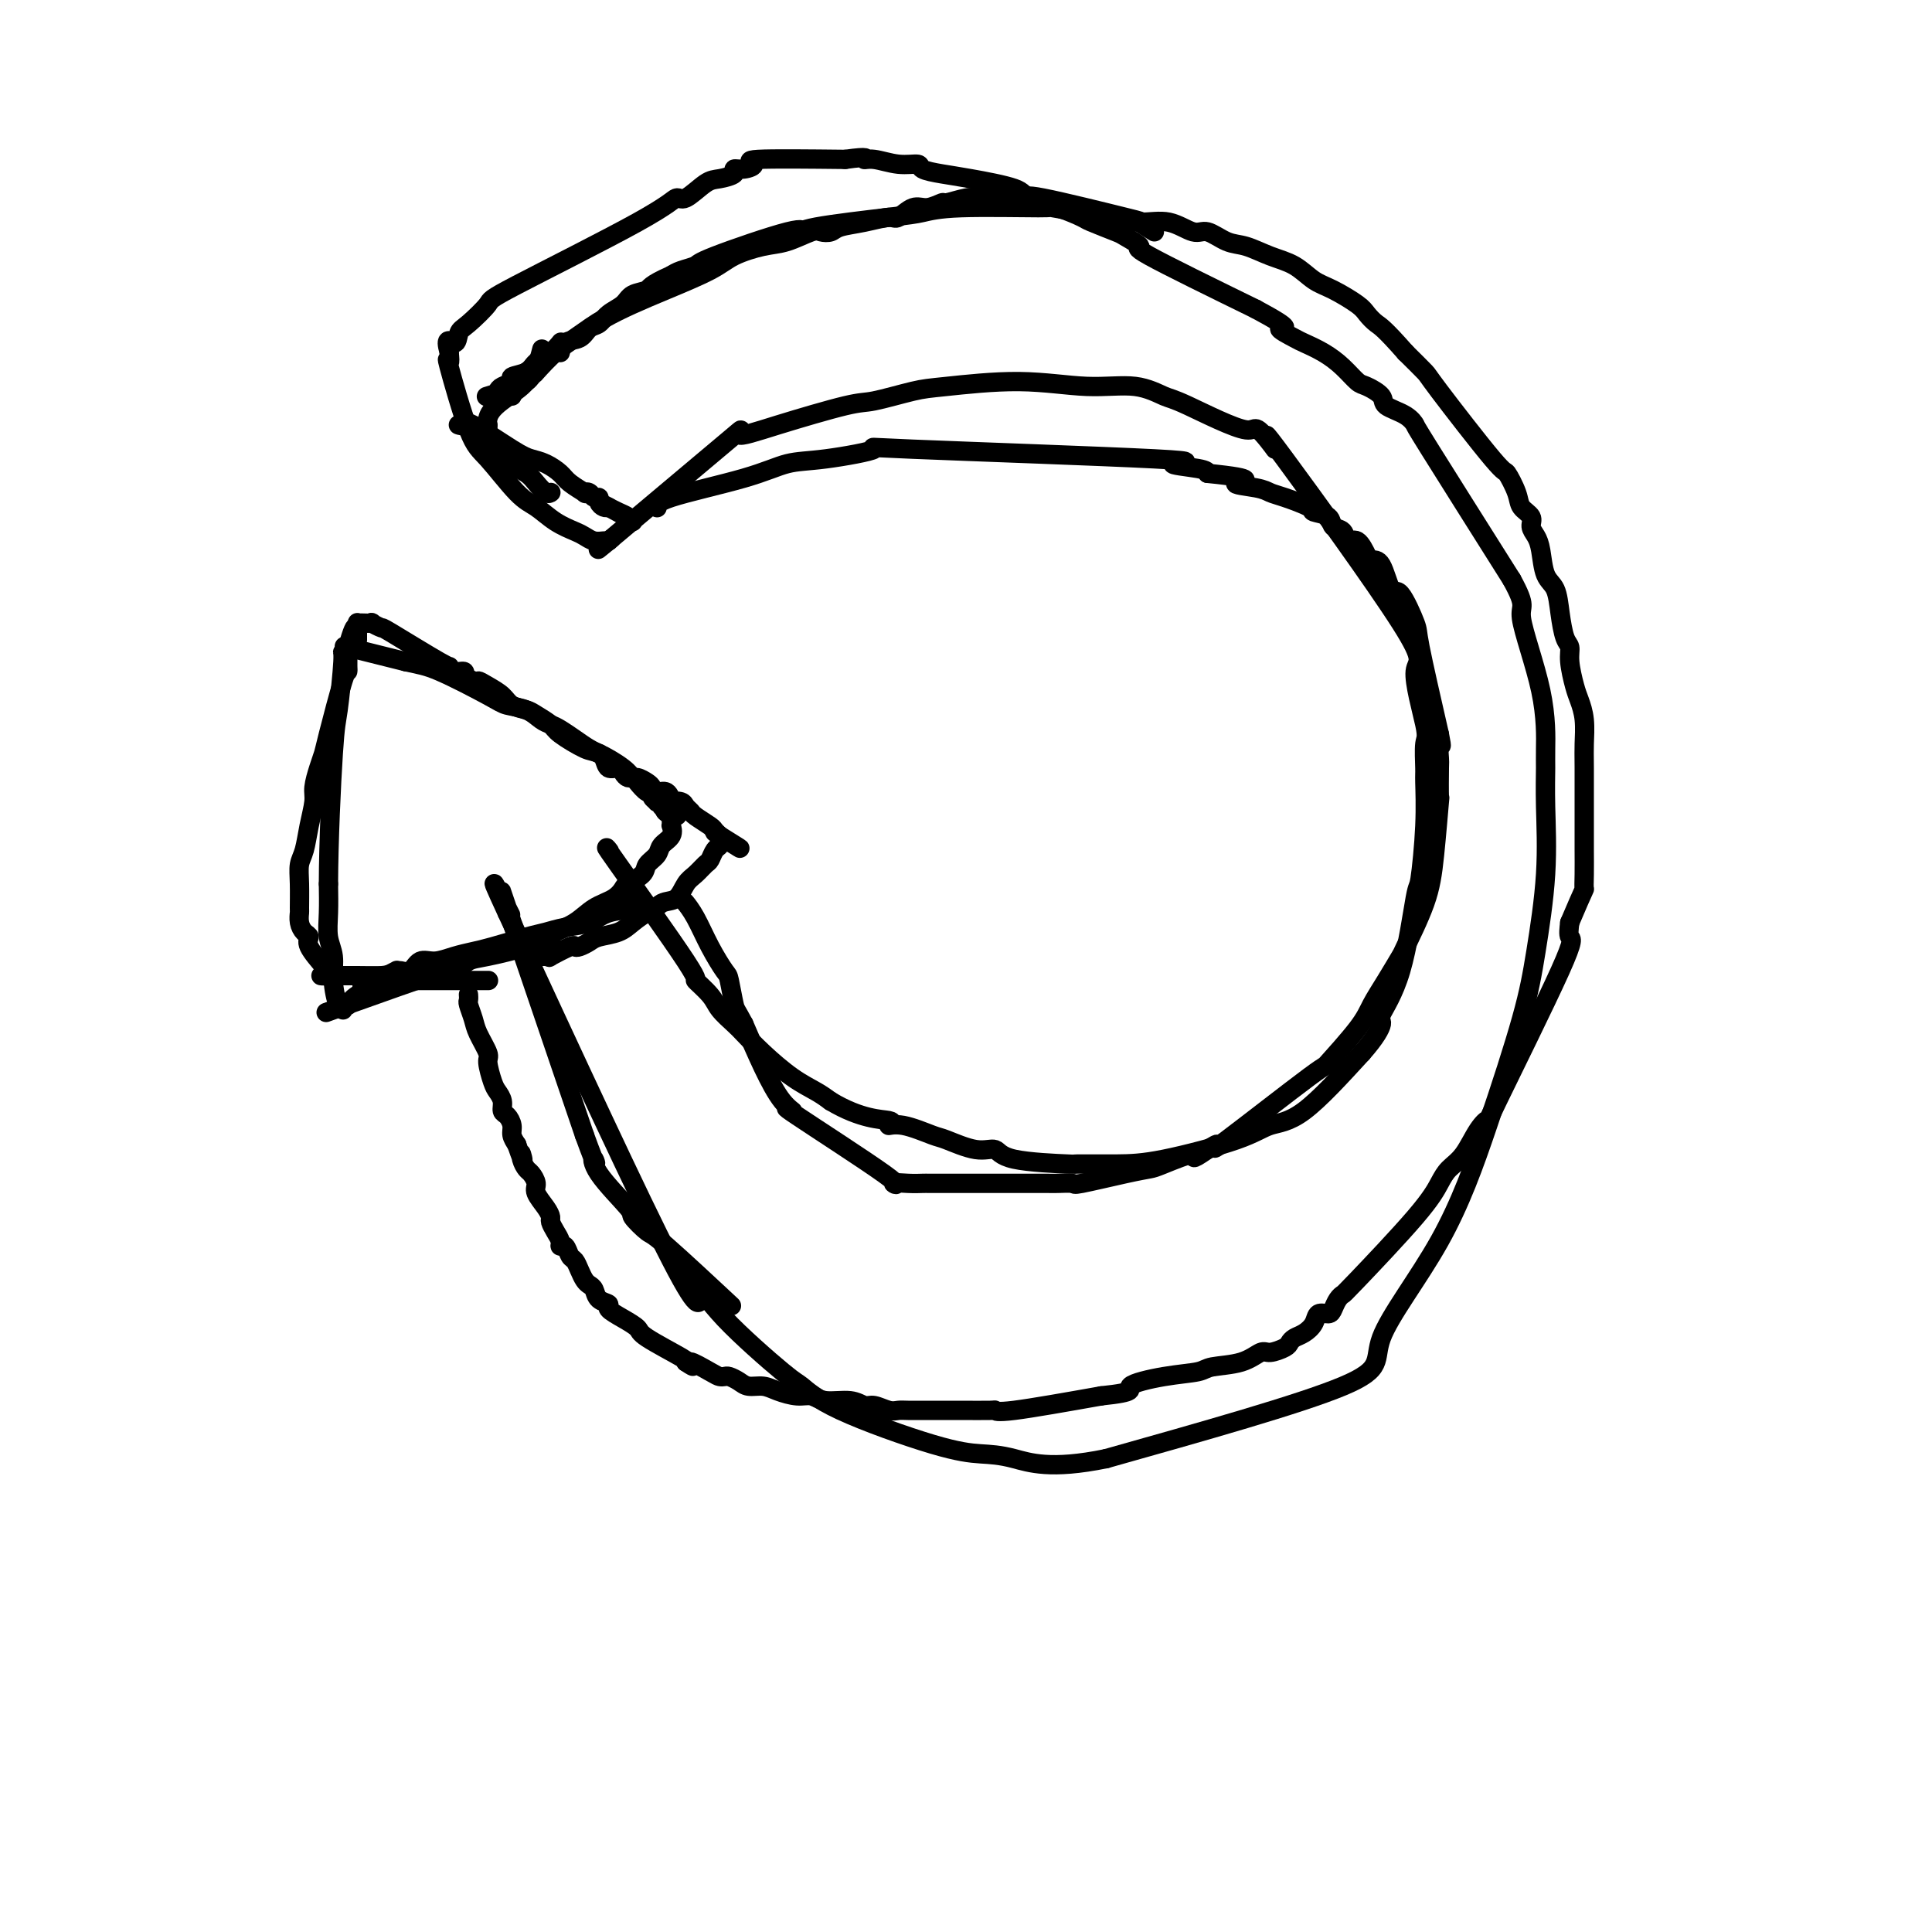 <svg viewBox='0 0 400 400' version='1.1' xmlns='http://www.w3.org/2000/svg' xmlns:xlink='http://www.w3.org/1999/xlink'><g fill='none' stroke='#000000' stroke-width='4' stroke-linecap='round' stroke-linejoin='round'><path d='M101,203c-0.000,0.000 -0.000,0.000 0,0c0.000,-0.000 0.000,-0.000 0,0c-0.000,0.000 -0.000,0.000 0,0c0.000,-0.000 0.002,-0.000 0,0c-0.002,0.000 -0.006,0.000 0,0c0.006,-0.000 0.022,-0.000 0,0c-0.022,0.000 -0.081,0.000 0,0c0.081,-0.000 0.304,-0.000 0,0c-0.304,0.000 -1.133,0.000 -2,0c-0.867,-0.000 -1.770,-0.000 -3,0c-1.230,0.000 -2.786,0.001 -4,0c-1.214,-0.001 -2.084,-0.004 -3,0c-0.916,0.004 -1.877,0.015 -3,0c-1.123,-0.015 -2.409,-0.057 -3,0c-0.591,0.057 -0.488,0.211 -1,0c-0.512,-0.211 -1.639,-0.789 -2,-1c-0.361,-0.211 0.044,-0.057 -1,0c-1.044,0.057 -3.536,0.015 -5,0c-1.464,-0.015 -1.898,-0.004 -2,0c-0.102,0.004 0.130,0.001 0,0c-0.130,-0.001 -0.623,-0.000 -1,0c-0.377,0.000 -0.640,0.000 -1,0c-0.360,-0.000 -0.817,-0.000 -1,0c-0.183,0.000 -0.091,0.000 0,0'/><path d='M69,202c-4.966,-0.094 -1.381,0.172 0,0c1.381,-0.172 0.557,-0.781 0,-1c-0.557,-0.219 -0.845,-0.047 -1,0c-0.155,0.047 -0.175,-0.031 -1,-1c-0.825,-0.969 -2.456,-2.827 -3,-4c-0.544,-1.173 -0.002,-1.659 0,-2c0.002,-0.341 -0.535,-0.538 -1,-1c-0.465,-0.462 -0.857,-1.191 -1,-2c-0.143,-0.809 -0.035,-1.699 0,-2c0.035,-0.301 -0.002,-0.014 0,-1c0.002,-0.986 0.043,-3.244 0,-5c-0.043,-1.756 -0.170,-3.011 0,-4c0.170,-0.989 0.637,-1.713 1,-3c0.363,-1.287 0.623,-3.136 1,-5c0.377,-1.864 0.873,-3.744 1,-5c0.127,-1.256 -0.113,-1.889 0,-3c0.113,-1.111 0.580,-2.699 1,-4c0.420,-1.301 0.792,-2.313 1,-3c0.208,-0.687 0.252,-1.049 1,-4c0.748,-2.951 2.200,-8.492 3,-11c0.800,-2.508 0.946,-1.984 1,-2c0.054,-0.016 0.014,-0.571 0,-1c-0.014,-0.429 -0.004,-0.731 0,-1c0.004,-0.269 0.001,-0.505 0,-1c-0.001,-0.495 -0.001,-1.247 0,-2'/><path d='M72,134c2.000,-7.366 2.000,-3.280 2,-2c-0.000,1.280 -0.000,-0.245 0,-1c0.000,-0.755 0.000,-0.738 0,-1c-0.000,-0.262 -0.000,-0.802 0,-1c0.000,-0.198 0.000,-0.053 0,0c-0.000,0.053 -0.000,0.014 0,0c0.000,-0.014 0.000,-0.004 0,0c-0.000,0.004 -0.000,0.001 0,0c0.000,-0.001 0.000,-0.000 0,0c-0.000,0.000 -0.000,0.000 0,0c0.000,-0.000 0.002,-0.000 0,0c-0.002,0.000 -0.006,0.000 0,0c0.006,-0.000 0.024,-0.001 0,0c-0.024,0.001 -0.089,0.005 0,0c0.089,-0.005 0.333,-0.017 1,0c0.667,0.017 1.755,0.065 2,0c0.245,-0.065 -0.355,-0.243 0,0c0.355,0.243 1.666,0.906 2,1c0.334,0.094 -0.310,-0.382 2,1c2.310,1.382 7.572,4.622 10,6c2.428,1.378 2.022,0.895 2,1c-0.022,0.105 0.340,0.797 1,1c0.660,0.203 1.617,-0.085 2,0c0.383,0.085 0.191,0.542 0,1'/><path d='M96,140c3.541,1.892 2.892,1.123 3,1c0.108,-0.123 0.972,0.400 2,1c1.028,0.600 2.219,1.277 3,2c0.781,0.723 1.151,1.491 2,2c0.849,0.509 2.178,0.760 3,1c0.822,0.240 1.137,0.468 2,1c0.863,0.532 2.273,1.367 3,2c0.727,0.633 0.773,1.063 2,2c1.227,0.937 3.637,2.380 5,3c1.363,0.620 1.678,0.418 3,1c1.322,0.582 3.650,1.948 5,3c1.350,1.052 1.723,1.789 2,2c0.277,0.211 0.459,-0.103 1,0c0.541,0.103 1.442,0.624 2,1c0.558,0.376 0.775,0.609 1,1c0.225,0.391 0.459,0.941 1,1c0.541,0.059 1.387,-0.374 2,0c0.613,0.374 0.991,1.553 1,2c0.009,0.447 -0.350,0.160 0,0c0.350,-0.160 1.411,-0.194 2,0c0.589,0.194 0.707,0.615 1,1c0.293,0.385 0.762,0.734 1,1c0.238,0.266 0.246,0.450 1,1c0.754,0.550 2.254,1.467 3,2c0.746,0.533 0.739,0.682 1,1c0.261,0.318 0.789,0.805 1,1c0.211,0.195 0.106,0.097 0,0'/><path d='M149,173c8.198,5.118 2.194,1.412 0,0c-2.194,-1.412 -0.577,-0.529 0,0c0.577,0.529 0.114,0.704 0,1c-0.114,0.296 0.121,0.713 0,1c-0.121,0.287 -0.599,0.446 -1,1c-0.401,0.554 -0.725,1.504 -1,2c-0.275,0.496 -0.500,0.537 -1,1c-0.500,0.463 -1.276,1.347 -2,2c-0.724,0.653 -1.397,1.073 -2,2c-0.603,0.927 -1.138,2.359 -2,3c-0.862,0.641 -2.053,0.490 -3,1c-0.947,0.510 -1.651,1.681 -2,2c-0.349,0.319 -0.344,-0.213 -1,0c-0.656,0.213 -1.972,1.171 -3,2c-1.028,0.829 -1.768,1.529 -3,2c-1.232,0.471 -2.957,0.713 -4,1c-1.043,0.287 -1.405,0.620 -2,1c-0.595,0.380 -1.422,0.806 -2,1c-0.578,0.194 -0.905,0.157 -1,0c-0.095,-0.157 0.042,-0.434 -1,0c-1.042,0.434 -3.264,1.581 -4,2c-0.736,0.419 0.013,0.112 0,0c-0.013,-0.112 -0.787,-0.030 -1,0c-0.213,0.030 0.135,0.008 0,0c-0.135,-0.008 -0.753,-0.002 -1,0c-0.247,0.002 -0.124,0.001 0,0'/><path d='M112,198c-4.332,1.856 -1.161,0.498 0,0c1.161,-0.498 0.313,-0.134 0,0c-0.313,0.134 -0.089,0.038 0,0c0.089,-0.038 0.045,-0.019 0,0'/><path d='M131,187c-0.009,-0.007 -0.018,-0.014 0,0c0.018,0.014 0.064,0.049 0,0c-0.064,-0.049 -0.239,-0.182 0,0c0.239,0.182 0.892,0.679 0,1c-0.892,0.321 -3.330,0.466 -5,1c-1.670,0.534 -2.572,1.456 -4,2c-1.428,0.544 -3.382,0.709 -5,1c-1.618,0.291 -2.900,0.708 -4,1c-1.100,0.292 -2.016,0.461 -4,1c-1.984,0.539 -5.035,1.449 -7,2c-1.965,0.551 -2.844,0.744 -4,1c-1.156,0.256 -2.589,0.576 -4,1c-1.411,0.424 -2.799,0.951 -4,1c-1.201,0.049 -2.215,-0.380 -3,0c-0.785,0.380 -1.343,1.570 -2,2c-0.657,0.430 -1.415,0.100 -2,0c-0.585,-0.100 -0.998,0.029 -1,0c-0.002,-0.029 0.405,-0.218 0,0c-0.405,0.218 -1.624,0.842 -2,1c-0.376,0.158 0.091,-0.150 0,0c-0.091,0.150 -0.740,0.757 -1,1c-0.260,0.243 -0.130,0.121 0,0'/><path d='M79,203c-8.003,2.508 -2.010,0.779 0,0c2.010,-0.779 0.037,-0.608 -1,0c-1.037,0.608 -1.138,1.652 -1,2c0.138,0.348 0.517,0.001 0,0c-0.517,-0.001 -1.928,0.343 -3,1c-1.072,0.657 -1.804,1.626 -2,2c-0.196,0.374 0.144,0.153 0,0c-0.144,-0.153 -0.771,-0.237 -1,0c-0.229,0.237 -0.061,0.796 0,1c0.061,0.204 0.016,0.055 0,0c-0.016,-0.055 -0.004,-0.015 0,0c0.004,0.015 -0.002,0.004 0,0c0.002,-0.004 0.010,-0.002 0,0c-0.010,0.002 -0.040,0.002 0,0c0.040,-0.002 0.151,-0.008 0,0c-0.151,0.008 -0.562,0.030 -1,-1c-0.438,-1.030 -0.902,-3.113 -1,-5c-0.098,-1.887 0.170,-3.578 0,-5c-0.170,-1.422 -0.776,-2.575 -1,-4c-0.224,-1.425 -0.064,-3.121 0,-5c0.064,-1.879 0.032,-3.939 0,-6'/><path d='M68,183c0.029,-8.818 0.600,-20.864 1,-27c0.400,-6.136 0.629,-6.362 1,-9c0.371,-2.638 0.884,-7.688 1,-10c0.116,-2.312 -0.165,-1.888 0,-2c0.165,-0.112 0.776,-0.762 1,-1c0.224,-0.238 0.060,-0.064 0,0c-0.060,0.064 -0.016,0.017 0,0c0.016,-0.017 0.004,-0.005 0,0c-0.004,0.005 -0.001,0.001 0,0c0.001,-0.001 0.000,-0.000 0,0c-0.000,0.000 -0.001,-0.000 0,0c0.001,0.000 0.002,0.000 0,0c-0.002,-0.000 -0.008,-0.002 0,0c0.008,0.002 0.029,0.007 0,0c-0.029,-0.007 -0.107,-0.027 0,0c0.107,0.027 0.400,0.100 0,0c-0.400,-0.100 -1.492,-0.373 0,0c1.492,0.373 5.569,1.392 8,2c2.431,0.608 3.215,0.804 4,1'/><path d='M84,137c2.886,0.644 4.100,0.754 7,2c2.900,1.246 7.487,3.629 10,5c2.513,1.371 2.952,1.728 4,2c1.048,0.272 2.706,0.457 4,1c1.294,0.543 2.223,1.444 3,2c0.777,0.556 1.403,0.766 2,1c0.597,0.234 1.164,0.493 2,1c0.836,0.507 1.940,1.262 3,2c1.060,0.738 2.076,1.459 3,2c0.924,0.541 1.757,0.901 2,1c0.243,0.099 -0.104,-0.062 0,0c0.104,0.062 0.658,0.346 1,1c0.342,0.654 0.473,1.677 1,2c0.527,0.323 1.450,-0.055 2,0c0.550,0.055 0.728,0.544 1,1c0.272,0.456 0.637,0.878 1,1c0.363,0.122 0.723,-0.056 1,0c0.277,0.056 0.471,0.344 1,1c0.529,0.656 1.395,1.679 2,2c0.605,0.321 0.951,-0.058 1,0c0.049,0.058 -0.198,0.555 0,1c0.198,0.445 0.840,0.837 1,1c0.160,0.163 -0.163,0.095 0,0c0.163,-0.095 0.813,-0.218 1,0c0.187,0.218 -0.089,0.777 0,1c0.089,0.223 0.545,0.112 1,0'/><path d='M138,167c4.426,3.260 0.990,1.410 0,1c-0.990,-0.410 0.467,0.622 1,1c0.533,0.378 0.143,0.104 0,0c-0.143,-0.104 -0.038,-0.038 0,0c0.038,0.038 0.010,0.047 0,0c-0.010,-0.047 -0.001,-0.150 0,0c0.001,0.150 -0.007,0.554 0,1c0.007,0.446 0.028,0.934 0,1c-0.028,0.066 -0.106,-0.292 0,0c0.106,0.292 0.395,1.233 0,2c-0.395,0.767 -1.476,1.361 -2,2c-0.524,0.639 -0.493,1.322 -1,2c-0.507,0.678 -1.552,1.351 -2,2c-0.448,0.649 -0.300,1.275 -1,2c-0.700,0.725 -2.247,1.549 -3,2c-0.753,0.451 -0.710,0.531 -1,1c-0.290,0.469 -0.912,1.329 -2,2c-1.088,0.671 -2.643,1.152 -4,2c-1.357,0.848 -2.516,2.062 -4,3c-1.484,0.938 -3.293,1.598 -4,2c-0.707,0.402 -0.311,0.545 -1,1c-0.689,0.455 -2.461,1.223 -5,2c-2.539,0.777 -5.845,1.563 -8,2c-2.155,0.437 -3.160,0.526 -4,1c-0.840,0.474 -1.514,1.333 -3,2c-1.486,0.667 -3.785,1.141 -4,1c-0.215,-0.141 1.653,-0.897 -1,0c-2.653,0.897 -9.826,3.449 -17,6'/><path d='M72,208c-7.833,2.833 -3.917,1.417 0,0'/><path d='M97,206c0.000,0.000 0.000,0.000 0,0c-0.000,-0.000 -0.000,-0.000 0,0c0.000,0.000 0.000,0.000 0,0c-0.000,-0.000 -0.000,-0.000 0,0c0.000,0.000 0.000,0.000 0,0c-0.000,-0.000 -0.000,-0.000 0,0c0.000,0.000 0.000,0.000 0,0c-0.000,-0.000 -0.000,-0.001 0,0c0.000,0.001 0.000,0.004 0,0c-0.000,-0.004 -0.001,-0.014 0,0c0.001,0.014 0.004,0.051 0,0c-0.004,-0.051 -0.013,-0.192 0,0c0.013,0.192 0.050,0.717 0,1c-0.050,0.283 -0.186,0.325 0,1c0.186,0.675 0.694,1.984 1,3c0.306,1.016 0.410,1.739 1,3c0.590,1.261 1.665,3.062 2,4c0.335,0.938 -0.069,1.015 0,2c0.069,0.985 0.610,2.879 1,4c0.390,1.121 0.630,1.469 1,2c0.370,0.531 0.869,1.244 1,2c0.131,0.756 -0.106,1.553 0,2c0.106,0.447 0.554,0.542 1,1c0.446,0.458 0.889,1.277 1,2c0.111,0.723 -0.111,1.349 0,2c0.111,0.651 0.556,1.325 1,2'/><path d='M107,237c1.787,5.218 1.254,2.763 1,2c-0.254,-0.763 -0.227,0.165 0,1c0.227,0.835 0.656,1.578 1,2c0.344,0.422 0.604,0.523 1,1c0.396,0.477 0.928,1.331 1,2c0.072,0.669 -0.318,1.152 0,2c0.318,0.848 1.343,2.062 2,3c0.657,0.938 0.946,1.601 1,2c0.054,0.399 -0.126,0.536 0,1c0.126,0.464 0.559,1.256 1,2c0.441,0.744 0.892,1.441 1,2c0.108,0.559 -0.126,0.979 0,1c0.126,0.021 0.611,-0.355 1,0c0.389,0.355 0.681,1.443 1,2c0.319,0.557 0.663,0.582 1,1c0.337,0.418 0.666,1.229 1,2c0.334,0.771 0.672,1.502 1,2c0.328,0.498 0.646,0.763 1,1c0.354,0.237 0.744,0.448 1,1c0.256,0.552 0.377,1.447 1,2c0.623,0.553 1.747,0.765 2,1c0.253,0.235 -0.366,0.494 0,1c0.366,0.506 1.717,1.260 3,2c1.283,0.740 2.499,1.466 3,2c0.501,0.534 0.289,0.874 2,2c1.711,1.126 5.346,3.036 7,4c1.654,0.964 1.327,0.982 1,1'/><path d='M142,282c2.797,1.906 0.790,0.170 1,0c0.210,-0.170 2.637,1.225 4,2c1.363,0.775 1.663,0.930 2,1c0.337,0.070 0.712,0.057 1,0c0.288,-0.057 0.488,-0.156 1,0c0.512,0.156 1.337,0.568 2,1c0.663,0.432 1.164,0.885 2,1c0.836,0.115 2.007,-0.109 3,0c0.993,0.109 1.809,0.550 3,1c1.191,0.450 2.756,0.909 4,1c1.244,0.091 2.167,-0.187 3,0c0.833,0.187 1.578,0.838 3,1c1.422,0.162 3.522,-0.167 5,0c1.478,0.167 2.334,0.829 3,1c0.666,0.171 1.142,-0.150 2,0c0.858,0.150 2.099,0.772 3,1c0.901,0.228 1.461,0.061 2,0c0.539,-0.061 1.058,-0.016 2,0c0.942,0.016 2.309,0.005 3,0c0.691,-0.005 0.707,-0.002 1,0c0.293,0.002 0.865,0.003 2,0c1.135,-0.003 2.835,-0.009 5,0c2.165,0.009 4.797,0.033 6,0c1.203,-0.033 0.978,-0.124 1,0c0.022,0.124 0.292,0.464 4,0c3.708,-0.464 10.854,-1.732 18,-3'/><path d='M228,289c7.848,-0.808 5.467,-1.329 6,-2c0.533,-0.671 3.981,-1.494 7,-2c3.019,-0.506 5.609,-0.695 7,-1c1.391,-0.305 1.585,-0.726 3,-1c1.415,-0.274 4.053,-0.402 6,-1c1.947,-0.598 3.203,-1.666 4,-2c0.797,-0.334 1.133,0.066 2,0c0.867,-0.066 2.264,-0.598 3,-1c0.736,-0.402 0.812,-0.676 1,-1c0.188,-0.324 0.488,-0.699 1,-1c0.512,-0.301 1.236,-0.527 2,-1c0.764,-0.473 1.566,-1.191 2,-2c0.434,-0.809 0.498,-1.709 1,-2c0.502,-0.291 1.441,0.027 2,0c0.559,-0.027 0.736,-0.400 1,-1c0.264,-0.600 0.613,-1.427 1,-2c0.387,-0.573 0.813,-0.891 1,-1c0.187,-0.109 0.136,-0.008 3,-3c2.864,-2.992 8.643,-9.077 12,-13c3.357,-3.923 4.292,-5.685 5,-7c0.708,-1.315 1.190,-2.184 2,-3c0.810,-0.816 1.949,-1.578 3,-3c1.051,-1.422 2.015,-3.503 3,-5c0.985,-1.497 1.990,-2.409 2,-2c0.010,0.409 -0.977,2.141 2,-4c2.977,-6.141 9.917,-20.153 13,-27c3.083,-6.847 2.309,-6.528 2,-7c-0.309,-0.472 -0.155,-1.736 0,-3'/><path d='M325,191c3.309,-7.813 3.083,-6.845 3,-7c-0.083,-0.155 -0.022,-1.432 0,-3c0.022,-1.568 0.007,-3.427 0,-5c-0.007,-1.573 -0.005,-2.862 0,-6c0.005,-3.138 0.013,-8.126 0,-11c-0.013,-2.874 -0.046,-3.634 0,-5c0.046,-1.366 0.171,-3.339 0,-5c-0.171,-1.661 -0.637,-3.009 -1,-4c-0.363,-0.991 -0.622,-1.625 -1,-3c-0.378,-1.375 -0.874,-3.492 -1,-5c-0.126,-1.508 0.117,-2.407 0,-3c-0.117,-0.593 -0.595,-0.879 -1,-2c-0.405,-1.121 -0.738,-3.077 -1,-5c-0.262,-1.923 -0.453,-3.814 -1,-5c-0.547,-1.186 -1.451,-1.669 -2,-3c-0.549,-1.331 -0.743,-3.511 -1,-5c-0.257,-1.489 -0.579,-2.287 -1,-3c-0.421,-0.713 -0.943,-1.341 -1,-2c-0.057,-0.659 0.352,-1.348 0,-2c-0.352,-0.652 -1.464,-1.268 -2,-2c-0.536,-0.732 -0.494,-1.580 -1,-3c-0.506,-1.420 -1.558,-3.411 -2,-4c-0.442,-0.589 -0.273,0.224 -3,-3c-2.727,-3.224 -8.350,-10.483 -11,-14c-2.650,-3.517 -2.329,-3.290 -3,-4c-0.671,-0.710 -2.336,-2.355 -4,-4'/><path d='M291,73c-4.501,-5.126 -5.253,-5.441 -6,-6c-0.747,-0.559 -1.490,-1.361 -2,-2c-0.510,-0.639 -0.789,-1.115 -2,-2c-1.211,-0.885 -3.356,-2.177 -5,-3c-1.644,-0.823 -2.788,-1.175 -4,-2c-1.212,-0.825 -2.492,-2.124 -4,-3c-1.508,-0.876 -3.245,-1.329 -5,-2c-1.755,-0.671 -3.528,-1.561 -5,-2c-1.472,-0.439 -2.643,-0.428 -4,-1c-1.357,-0.572 -2.900,-1.725 -4,-2c-1.100,-0.275 -1.757,0.330 -3,0c-1.243,-0.330 -3.071,-1.595 -5,-2c-1.929,-0.405 -3.960,0.049 -6,0c-2.040,-0.049 -4.088,-0.603 -6,-1c-1.912,-0.397 -3.687,-0.639 -6,-1c-2.313,-0.361 -5.164,-0.841 -6,-1c-0.836,-0.159 0.343,0.002 -3,0c-3.343,-0.002 -11.208,-0.167 -16,0c-4.792,0.167 -6.511,0.667 -8,1c-1.489,0.333 -2.750,0.499 -7,1c-4.250,0.501 -11.490,1.339 -15,2c-3.510,0.661 -3.290,1.147 -3,1c0.290,-0.147 0.649,-0.926 -3,0c-3.649,0.926 -11.308,3.558 -15,5c-3.692,1.442 -3.417,1.696 -4,2c-0.583,0.304 -2.024,0.658 -3,1c-0.976,0.342 -1.488,0.671 -2,1'/><path d='M139,57c-4.684,2.037 -4.396,2.630 -5,3c-0.604,0.370 -2.102,0.518 -3,1c-0.898,0.482 -1.198,1.299 -2,2c-0.802,0.701 -2.106,1.285 -3,2c-0.894,0.715 -1.378,1.559 -2,2c-0.622,0.441 -1.382,0.478 -2,1c-0.618,0.522 -1.095,1.528 -2,2c-0.905,0.472 -2.238,0.409 -3,1c-0.762,0.591 -0.954,1.836 -1,2c-0.046,0.164 0.052,-0.752 -1,0c-1.052,0.752 -3.255,3.171 -4,4c-0.745,0.829 -0.032,0.067 0,0c0.032,-0.067 -0.618,0.560 -1,1c-0.382,0.440 -0.495,0.692 -1,1c-0.505,0.308 -1.403,0.671 -2,1c-0.597,0.329 -0.892,0.624 -1,1c-0.108,0.376 -0.029,0.833 0,1c0.029,0.167 0.008,0.045 0,0c-0.008,-0.045 -0.002,-0.013 0,0c0.002,0.013 0.001,0.006 0,0'/><path d='M116,71c-0.000,0.000 -0.000,0.000 0,0c0.000,-0.000 0.000,-0.000 0,0c-0.000,0.000 -0.000,0.000 0,0c0.000,-0.000 0.001,-0.002 0,0c-0.001,0.002 -0.005,0.006 0,0c0.005,-0.006 0.019,-0.024 0,0c-0.019,0.024 -0.072,0.090 0,0c0.072,-0.090 0.270,-0.337 0,0c-0.270,0.337 -1.009,1.256 -2,2c-0.991,0.744 -2.234,1.313 -3,2c-0.766,0.687 -1.056,1.493 -2,2c-0.944,0.507 -2.543,0.714 -3,1c-0.457,0.286 0.228,0.651 0,1c-0.228,0.349 -1.367,0.682 -2,1c-0.633,0.318 -0.758,0.621 -1,1c-0.242,0.379 -0.601,0.834 -1,1c-0.399,0.166 -0.839,0.045 -1,0c-0.161,-0.045 -0.042,-0.012 0,0c0.042,0.012 0.008,0.004 0,0c-0.008,-0.004 0.009,-0.004 0,0c-0.009,0.004 -0.044,0.014 0,0c0.044,-0.014 0.166,-0.051 0,0c-0.166,0.051 -0.622,0.189 0,0c0.622,-0.189 2.321,-0.705 3,-1c0.679,-0.295 0.337,-0.370 1,-1c0.663,-0.630 2.332,-1.815 4,-3'/><path d='M109,77c3.060,-2.156 7.211,-5.045 10,-7c2.789,-1.955 4.218,-2.974 6,-4c1.782,-1.026 3.918,-2.058 6,-3c2.082,-0.942 4.109,-1.795 7,-3c2.891,-1.205 6.645,-2.761 9,-4c2.355,-1.239 3.313,-2.160 5,-3c1.687,-0.840 4.105,-1.597 6,-2c1.895,-0.403 3.268,-0.451 5,-1c1.732,-0.549 3.823,-1.600 5,-2c1.177,-0.400 1.439,-0.150 2,0c0.561,0.150 1.420,0.200 2,0c0.580,-0.200 0.883,-0.650 2,-1c1.117,-0.350 3.050,-0.600 5,-1c1.950,-0.400 3.917,-0.948 5,-1c1.083,-0.052 1.281,0.394 2,0c0.719,-0.394 1.957,-1.626 3,-2c1.043,-0.374 1.891,0.110 3,0c1.109,-0.110 2.480,-0.814 3,-1c0.520,-0.186 0.190,0.147 1,0c0.810,-0.147 2.762,-0.775 4,-1c1.238,-0.225 1.763,-0.046 3,0c1.237,0.046 3.187,-0.042 5,0c1.813,0.042 3.489,0.213 4,0c0.511,-0.213 -0.141,-0.810 4,0c4.141,0.810 13.076,3.026 17,4c3.924,0.974 2.835,0.707 3,1c0.165,0.293 1.582,1.147 3,2'/><path d='M95,88c-0.000,-0.000 -0.000,-0.000 0,0c0.000,0.000 0.000,0.000 0,0c-0.000,-0.000 -0.000,-0.000 0,0c0.000,0.000 0.000,0.000 0,0c-0.000,-0.000 -0.000,-0.000 0,0c0.000,0.000 0.000,0.000 0,0c-0.000,-0.000 -0.001,-0.000 0,0c0.001,0.000 0.004,0.001 0,0c-0.004,-0.001 -0.015,-0.005 0,0c0.015,0.005 0.055,0.018 0,0c-0.055,-0.018 -0.206,-0.068 0,0c0.206,0.068 0.768,0.255 1,0c0.232,-0.255 0.135,-0.952 2,0c1.865,0.952 5.691,3.553 8,5c2.309,1.447 3.099,1.740 4,2c0.901,0.260 1.911,0.487 3,1c1.089,0.513 2.256,1.313 3,2c0.744,0.687 1.064,1.260 2,2c0.936,0.740 2.490,1.648 3,2c0.510,0.352 -0.022,0.150 0,0c0.022,-0.150 0.597,-0.247 1,0c0.403,0.247 0.633,0.837 1,1c0.367,0.163 0.872,-0.101 1,0c0.128,0.101 -0.119,0.566 0,1c0.119,0.434 0.606,0.838 1,1c0.394,0.162 0.697,0.081 1,0'/><path d='M126,105c4.796,2.630 1.285,0.705 0,0c-1.285,-0.705 -0.344,-0.189 0,0c0.344,0.189 0.091,0.050 0,0c-0.091,-0.050 -0.018,-0.010 0,0c0.018,0.010 -0.017,-0.009 0,0c0.017,0.009 0.085,0.044 0,0c-0.085,-0.044 -0.324,-0.169 0,0c0.324,0.169 1.211,0.633 2,1c0.789,0.367 1.482,0.637 2,1c0.518,0.363 0.862,0.818 1,1c0.138,0.182 0.069,0.091 0,0'/><path d='M114,102c-0.000,0.000 -0.000,0.000 0,0c0.000,-0.000 0.000,-0.000 0,0c-0.000,0.000 -0.000,0.000 0,0c0.000,-0.000 0.000,-0.000 0,0c-0.000,0.000 -0.000,0.000 0,0c0.000,-0.000 0.001,-0.000 0,0c-0.001,0.000 -0.002,0.002 0,0c0.002,-0.002 0.008,-0.006 0,0c-0.008,0.006 -0.032,0.024 0,0c0.032,-0.024 0.118,-0.088 0,0c-0.118,0.088 -0.440,0.330 -1,0c-0.560,-0.330 -1.358,-1.230 -2,-2c-0.642,-0.770 -1.128,-1.410 -2,-2c-0.872,-0.590 -2.128,-1.128 -3,-2c-0.872,-0.872 -1.358,-2.076 -2,-3c-0.642,-0.924 -1.440,-1.568 -2,-2c-0.560,-0.432 -0.882,-0.652 -1,-1c-0.118,-0.348 -0.032,-0.826 0,-1c0.032,-0.174 0.008,-0.046 0,0c-0.008,0.046 -0.002,0.010 0,0c0.002,-0.010 0.001,0.008 0,0c-0.001,-0.008 -0.000,-0.041 0,0c0.000,0.041 0.000,0.154 0,0c-0.000,-0.154 -0.000,-0.577 0,-1'/><path d='M101,88c-0.667,-3.560 4.167,-5.458 7,-8c2.833,-2.542 3.667,-5.726 4,-7c0.333,-1.274 0.167,-0.637 0,0'/><path d='M136,105c0.000,0.001 0.001,0.001 0,0c-0.001,-0.001 -0.002,-0.005 0,0c0.002,0.005 0.007,0.017 0,0c-0.007,-0.017 -0.027,-0.064 0,0c0.027,0.064 0.099,0.240 0,0c-0.099,-0.240 -0.369,-0.894 3,-2c3.369,-1.106 10.378,-2.662 15,-4c4.622,-1.338 6.856,-2.457 9,-3c2.144,-0.543 4.196,-0.510 8,-1c3.804,-0.490 9.359,-1.501 10,-2c0.641,-0.499 -3.632,-0.484 8,0c11.632,0.484 39.169,1.439 50,2c10.831,0.561 4.954,0.728 4,1c-0.954,0.272 3.013,0.649 5,1c1.987,0.351 1.993,0.675 2,1'/><path d='M250,98c11.832,1.180 6.912,1.629 6,2c-0.912,0.371 2.183,0.663 4,1c1.817,0.337 2.354,0.719 3,1c0.646,0.281 1.401,0.461 3,1c1.599,0.539 4.043,1.438 5,2c0.957,0.562 0.427,0.786 1,1c0.573,0.214 2.250,0.419 3,1c0.750,0.581 0.572,1.539 1,2c0.428,0.461 1.462,0.425 2,1c0.538,0.575 0.581,1.760 1,2c0.419,0.240 1.215,-0.466 2,0c0.785,0.466 1.560,2.105 2,3c0.440,0.895 0.546,1.046 1,1c0.454,-0.046 1.257,-0.288 2,1c0.743,1.288 1.426,4.105 2,5c0.574,0.895 1.041,-0.131 2,1c0.959,1.131 2.412,4.420 3,6c0.588,1.580 0.311,1.451 1,5c0.689,3.549 2.345,10.774 4,18'/><path d='M298,152c0.774,3.834 0.208,1.918 0,2c-0.208,0.082 -0.059,2.161 0,3c0.059,0.839 0.026,0.439 0,2c-0.026,1.561 -0.046,5.085 0,6c0.046,0.915 0.158,-0.778 0,1c-0.158,1.778 -0.587,7.027 -1,11c-0.413,3.973 -0.810,6.670 -2,10c-1.190,3.330 -3.171,7.292 -4,9c-0.829,1.708 -0.504,1.160 -1,2c-0.496,0.840 -1.812,3.067 -3,5c-1.188,1.933 -2.247,3.571 -3,5c-0.753,1.429 -1.198,2.648 -3,5c-1.802,2.352 -4.961,5.837 -6,7c-1.039,1.163 0.041,0.002 -4,3c-4.041,2.998 -13.203,10.153 -17,13c-3.797,2.847 -2.228,1.385 -2,1c0.228,-0.385 -0.886,0.308 -2,1'/><path d='M250,238c-4.220,2.904 -2.270,1.164 -3,1c-0.730,-0.164 -4.140,1.248 -6,2c-1.860,0.752 -2.169,0.842 -3,1c-0.831,0.158 -2.185,0.382 -5,1c-2.815,0.618 -7.091,1.630 -9,2c-1.909,0.370 -1.450,0.099 -2,0c-0.550,-0.099 -2.107,-0.027 -3,0c-0.893,0.027 -1.120,0.007 -2,0c-0.880,-0.007 -2.411,-0.002 -4,0c-1.589,0.002 -3.237,0.000 -5,0c-1.763,-0.000 -3.643,0.000 -5,0c-1.357,-0.000 -2.192,-0.001 -4,0c-1.808,0.001 -4.589,0.005 -6,0c-1.411,-0.005 -1.450,-0.018 -2,0c-0.550,0.018 -1.609,0.065 -3,0c-1.391,-0.065 -3.113,-0.244 -3,0c0.113,0.244 2.061,0.911 -2,-2c-4.061,-2.911 -14.129,-9.402 -18,-12c-3.871,-2.598 -1.543,-1.305 -1,-1c0.543,0.305 -0.700,-0.380 -2,-2c-1.300,-1.620 -2.657,-4.177 -4,-7c-1.343,-2.823 -2.671,-5.911 -4,-9'/><path d='M154,212c-1.636,-3.095 -1.726,-2.831 -2,-4c-0.274,-1.169 -0.732,-3.771 -1,-5c-0.268,-1.229 -0.345,-1.086 -1,-2c-0.655,-0.914 -1.888,-2.886 -3,-5c-1.112,-2.114 -2.102,-4.371 -3,-6c-0.898,-1.629 -1.703,-2.631 -2,-3c-0.297,-0.369 -0.085,-0.105 0,0c0.085,0.105 0.042,0.053 0,0'/><path d='M126,176c-0.004,-0.005 -0.007,-0.009 0,0c0.007,0.009 0.025,0.032 0,0c-0.025,-0.032 -0.094,-0.120 0,0c0.094,0.120 0.351,0.448 0,0c-0.351,-0.448 -1.308,-1.670 2,3c3.308,4.670 10.882,15.233 14,20c3.118,4.767 1.779,3.737 2,4c0.221,0.263 2.003,1.818 3,3c0.997,1.182 1.210,1.989 2,3c0.790,1.011 2.158,2.224 3,3c0.842,0.776 1.159,1.114 2,2c0.841,0.886 2.205,2.320 4,4c1.795,1.680 4.022,3.606 6,5c1.978,1.394 3.708,2.255 5,3c1.292,0.745 2.146,1.372 3,2'/><path d='M172,228c6.301,3.776 10.552,3.717 12,4c1.448,0.283 0.091,0.907 0,1c-0.091,0.093 1.082,-0.345 3,0c1.918,0.345 4.581,1.472 6,2c1.419,0.528 1.595,0.457 3,1c1.405,0.543 4.041,1.701 6,2c1.959,0.299 3.242,-0.259 4,0c0.758,0.259 0.990,1.337 4,2c3.010,0.663 8.797,0.912 11,1c2.203,0.088 0.821,0.017 2,0c1.179,-0.017 4.918,0.021 8,0c3.082,-0.021 5.508,-0.102 10,-1c4.492,-0.898 11.049,-2.612 15,-4c3.951,-1.388 5.294,-2.451 7,-3c1.706,-0.549 3.773,-0.586 7,-3c3.227,-2.414 7.613,-7.207 12,-12'/><path d='M282,218c2.815,-3.177 3.853,-5.119 4,-6c0.147,-0.881 -0.598,-0.700 0,-2c0.598,-1.300 2.538,-4.082 4,-9c1.462,-4.918 2.444,-11.972 3,-15c0.556,-3.028 0.684,-2.030 1,-4c0.316,-1.970 0.820,-6.906 1,-11c0.180,-4.094 0.038,-7.344 0,-9c-0.038,-1.656 0.030,-1.719 0,-3c-0.030,-1.281 -0.158,-3.781 0,-5c0.158,-1.219 0.603,-1.158 0,-4c-0.603,-2.842 -2.254,-8.586 -2,-11c0.254,-2.414 2.415,-1.496 -3,-10c-5.415,-8.504 -18.404,-26.430 -24,-34c-5.596,-7.570 -3.798,-4.785 -2,-2'/><path d='M264,93c-4.717,-6.195 -3.508,-3.683 -6,-4c-2.492,-0.317 -8.685,-3.463 -12,-5c-3.315,-1.537 -3.751,-1.466 -5,-2c-1.249,-0.534 -3.309,-1.672 -6,-2c-2.691,-0.328 -6.013,0.154 -10,0c-3.987,-0.154 -8.641,-0.945 -14,-1c-5.359,-0.055 -11.424,0.624 -15,1c-3.576,0.376 -4.665,0.447 -7,1c-2.335,0.553 -5.917,1.586 -8,2c-2.083,0.414 -2.666,0.208 -6,1c-3.334,0.792 -9.419,2.584 -14,4c-4.581,1.416 -7.656,2.458 -8,2c-0.344,-0.458 2.045,-2.417 -2,1c-4.045,3.417 -14.522,12.208 -25,21'/><path d='M126,112c-4.177,3.403 -1.119,0.912 0,0c1.119,-0.912 0.301,-0.244 0,0c-0.301,0.244 -0.083,0.065 0,0c0.083,-0.065 0.030,-0.017 0,0c-0.030,0.017 -0.039,0.001 0,0c0.039,-0.001 0.125,0.011 0,0c-0.125,-0.011 -0.462,-0.046 -1,0c-0.538,0.046 -1.277,0.174 -2,0c-0.723,-0.174 -1.429,-0.650 -2,-1c-0.571,-0.350 -1.006,-0.573 -2,-1c-0.994,-0.427 -2.547,-1.059 -4,-2c-1.453,-0.941 -2.807,-2.192 -4,-3c-1.193,-0.808 -2.225,-1.174 -4,-3c-1.775,-1.826 -4.293,-5.111 -6,-7c-1.707,-1.889 -2.602,-2.383 -4,-6c-1.398,-3.617 -3.300,-10.359 -4,-13c-0.700,-2.641 -0.200,-1.183 0,-1c0.200,0.183 0.100,-0.908 0,-2'/><path d='M93,73c-1.057,-3.751 0.301,-2.129 1,-2c0.699,0.129 0.739,-1.235 1,-2c0.261,-0.765 0.742,-0.931 2,-2c1.258,-1.069 3.294,-3.040 4,-4c0.706,-0.960 0.083,-0.909 6,-4c5.917,-3.091 18.375,-9.325 25,-13c6.625,-3.675 7.419,-4.791 8,-5c0.581,-0.209 0.949,0.490 2,0c1.051,-0.490 2.784,-2.169 4,-3c1.216,-0.831 1.916,-0.814 3,-1c1.084,-0.186 2.554,-0.575 3,-1c0.446,-0.425 -0.132,-0.884 0,-1c0.132,-0.116 0.973,0.113 2,0c1.027,-0.113 2.238,-0.569 2,-1c-0.238,-0.431 -1.925,-0.837 1,-1c2.925,-0.163 10.463,-0.081 18,0'/><path d='M175,33c5.335,-0.756 4.173,-0.147 4,0c-0.173,0.147 0.645,-0.168 2,0c1.355,0.168 3.249,0.818 5,1c1.751,0.182 3.359,-0.103 4,0c0.641,0.103 0.314,0.594 1,1c0.686,0.406 2.384,0.727 4,1c1.616,0.273 3.151,0.497 6,1c2.849,0.503 7.011,1.285 9,2c1.989,0.715 1.805,1.361 3,2c1.195,0.639 3.770,1.269 6,2c2.230,0.731 4.114,1.563 5,2c0.886,0.437 0.775,0.481 2,1c1.225,0.519 3.787,1.515 5,2c1.213,0.485 1.078,0.460 2,1c0.922,0.540 2.902,1.645 3,2c0.098,0.355 -1.686,-0.042 2,2c3.686,2.042 12.843,6.521 22,11'/><path d='M260,64c8.704,4.662 5.465,3.818 5,4c-0.465,0.182 1.843,1.390 3,2c1.157,0.610 1.162,0.621 2,1c0.838,0.379 2.509,1.127 4,2c1.491,0.873 2.802,1.872 4,3c1.198,1.128 2.281,2.385 3,3c0.719,0.615 1.072,0.590 2,1c0.928,0.410 2.429,1.257 3,2c0.571,0.743 0.211,1.381 1,2c0.789,0.619 2.727,1.217 4,2c1.273,0.783 1.881,1.749 2,2c0.119,0.251 -0.252,-0.214 3,5c3.252,5.214 10.126,16.107 17,27'/><path d='M313,120c3.320,6.036 1.621,5.125 2,8c0.379,2.875 2.835,9.534 4,15c1.165,5.466 1.038,9.739 1,12c-0.038,2.261 0.012,2.511 0,4c-0.012,1.489 -0.086,4.217 0,8c0.086,3.783 0.331,8.622 0,14c-0.331,5.378 -1.238,11.294 -2,16c-0.762,4.706 -1.377,8.200 -3,14c-1.623,5.800 -4.253,13.905 -7,22c-2.747,8.095 -5.613,16.180 -10,24c-4.387,7.820 -10.297,15.375 -12,20c-1.703,4.625 0.799,6.322 -8,10c-8.799,3.678 -28.900,9.339 -49,15'/><path d='M229,302c-11.548,2.374 -15.917,0.807 -19,0c-3.083,-0.807 -4.879,-0.856 -7,-1c-2.121,-0.144 -4.566,-0.385 -10,-2c-5.434,-1.615 -13.857,-4.605 -19,-7c-5.143,-2.395 -7.007,-4.194 -8,-5c-0.993,-0.806 -1.114,-0.619 -4,-3c-2.886,-2.381 -8.536,-7.329 -12,-11c-3.464,-3.671 -4.740,-6.065 -5,-5c-0.260,1.065 0.497,5.590 -6,-7c-6.497,-12.590 -20.249,-42.295 -34,-72'/><path d='M105,189c-5.260,-11.365 -1.409,-3.777 0,-1c1.409,2.777 0.378,0.745 0,0c-0.378,-0.745 -0.102,-0.202 0,0c0.102,0.202 0.031,0.063 0,0c-0.031,-0.063 -0.020,-0.052 0,0c0.020,0.052 0.050,0.144 0,0c-0.050,-0.144 -0.178,-0.523 0,0c0.178,0.523 0.663,1.949 0,0c-0.663,-1.949 -2.475,-7.271 0,0c2.475,7.271 9.238,27.136 16,47'/><path d='M121,235c2.964,8.175 2.374,5.613 2,5c-0.374,-0.613 -0.532,0.722 1,3c1.532,2.278 4.752,5.499 6,7c1.248,1.501 0.522,1.284 1,2c0.478,0.716 2.159,2.367 3,3c0.841,0.633 0.842,0.247 4,3c3.158,2.753 9.474,8.644 12,11c2.526,2.356 1.263,1.178 0,0'/></g>
</svg>